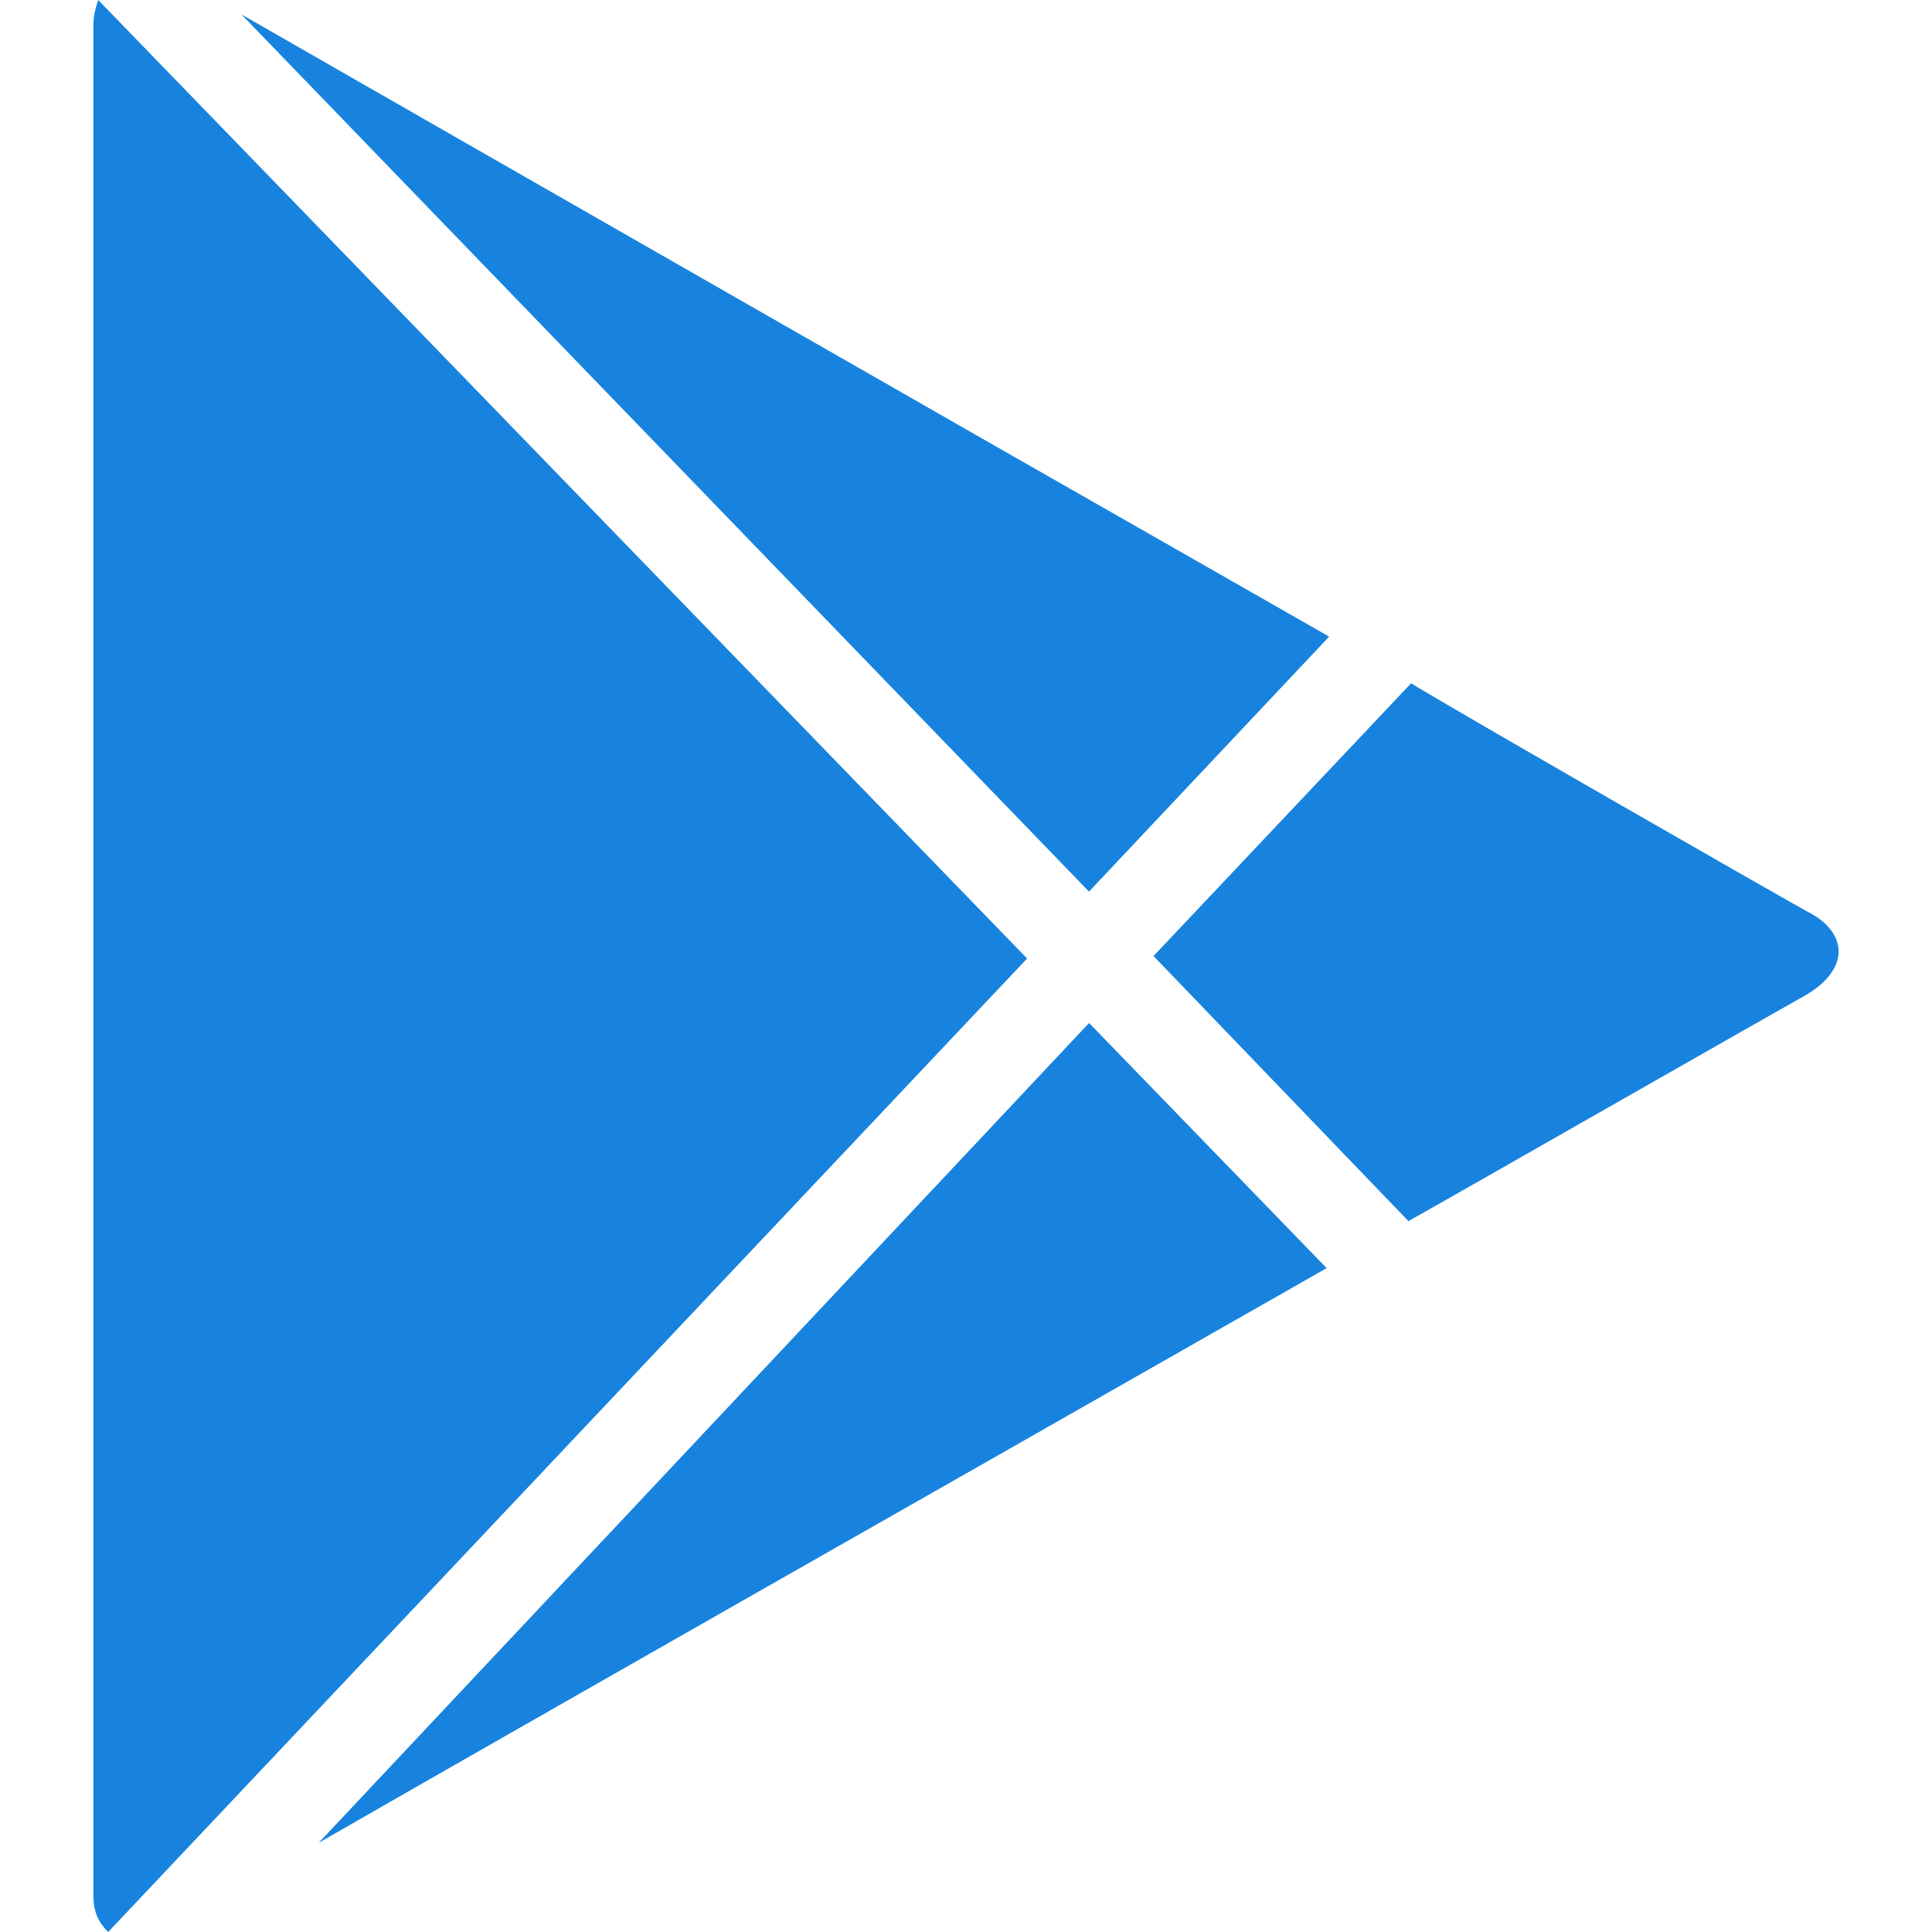 <svg width="24" height="24" viewBox="0 0 24 24" fill="none" xmlns="http://www.w3.org/2000/svg">
<path d="M1.22 0C1.19 0.093 1.16 0.185 1.16 0.308V23.537C1.16 23.754 1.221 23.877 1.344 24L12.759 11.907L1.22 0ZM13.529 12.708L16.48 15.753L12.267 18.153C12.267 18.153 6.912 21.197 3.959 22.892L13.529 12.708ZM14.33 11.877L17.496 15.169C17.992 14.893 21.867 12.677 22.42 12.369C23.004 12.031 22.945 11.569 22.449 11.323C21.99 11.068 18.115 8.848 17.529 8.488L14.326 11.88L14.33 11.877ZM13.527 11.077L16.511 7.908L12.252 5.477C12.252 5.477 5.309 1.505 2.999 0.179L13.529 11.077H13.527Z" fill="#1783DE"/>
</svg>
